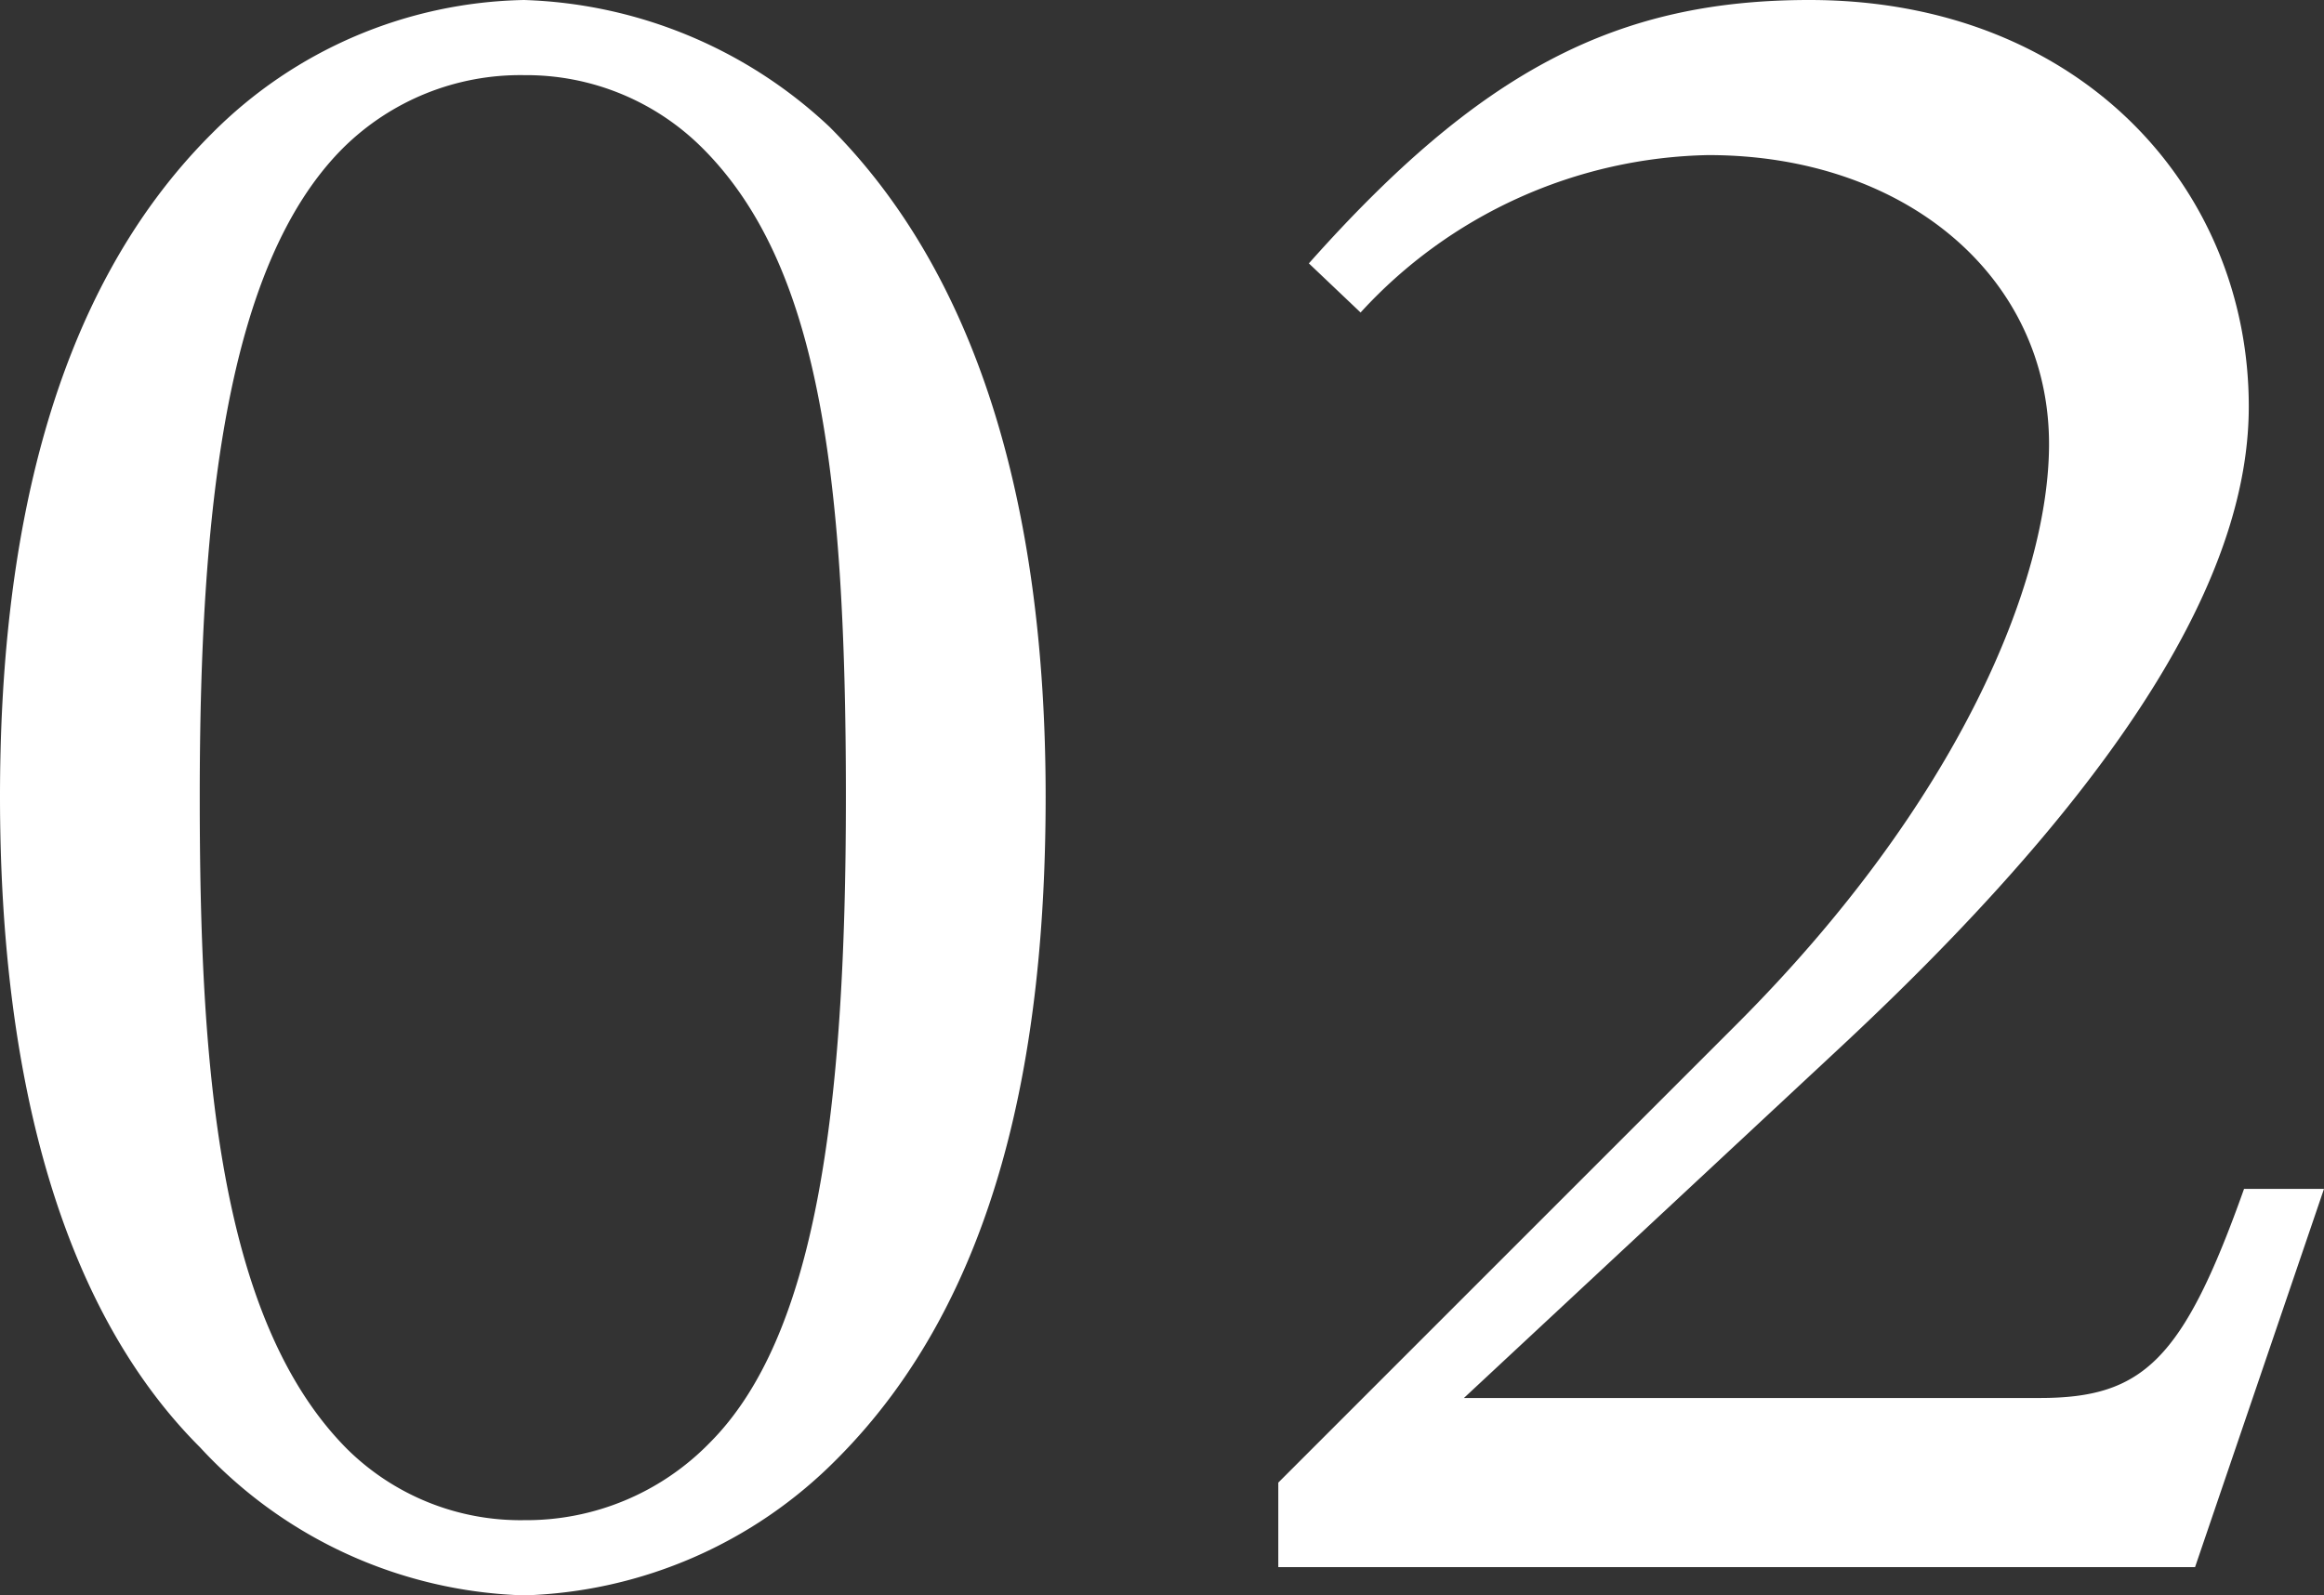 <svg xmlns="http://www.w3.org/2000/svg" xmlns:xlink="http://www.w3.org/1999/xlink" width="37.848" height="25.985" viewBox="0 0 37.848 25.985"><rect x="0" y="0" width="37.848" height="25.985" fill="#333333" stroke="none"/><defs><clipPath id="a"><rect width="37.848" height="25.985" fill="none"/></clipPath><clipPath id="b"><rect width="37.848" height="25.985" transform="translate(0 0)" fill="#fff"/></clipPath></defs><g clip-path="url(#a)"><g transform="translate(0 0)"><g clip-path="url(#b)"><path d="M3.444,2.181A7.359,7.359,0,0,1,8.534,0a7.606,7.606,0,0,1,4.975,2.066c2.373,2.373,3.52,6.085,3.52,10.907,0,4.171-.764,8.152-3.4,10.792a7.475,7.475,0,0,1-5.09,2.22,7.481,7.481,0,0,1-5.281-2.411C1.071,21.392,0,17.718,0,12.973,0,8.879.8,4.822,3.444,2.181m2.22,21.431a4.016,4.016,0,0,0,2.87,1.148A4.17,4.17,0,0,0,11.558,23.5c1.721-1.722,2.218-5.358,2.218-10.524,0-5.357-.459-8.687-2.334-10.562A4.057,4.057,0,0,0,8.534,1.224,4.1,4.1,0,0,0,5.587,2.411C3.674,4.324,3.253,8.342,3.253,12.973c0,4.248.267,8.5,2.411,10.639" fill="#fff"/><path d="M37.848,19.364l-2.1,6.161H20.818V24.148l7.463-7.463c3.635-3.635,5.089-7.232,5.089-9.452,0-2.718-2.334-4.707-5.548-4.707A7.877,7.877,0,0,0,22.158,5.09l-.842-.8C24.109,1.148,26.328,0,29.467,0c4.4,0,7.156,3.061,7.156,6.621,0,2.334-1.454,5.587-6.621,10.409l-6.161,5.74h9.376c1.684,0,2.335-.612,3.329-3.406Z" fill="#fff"/></g></g></g></svg>